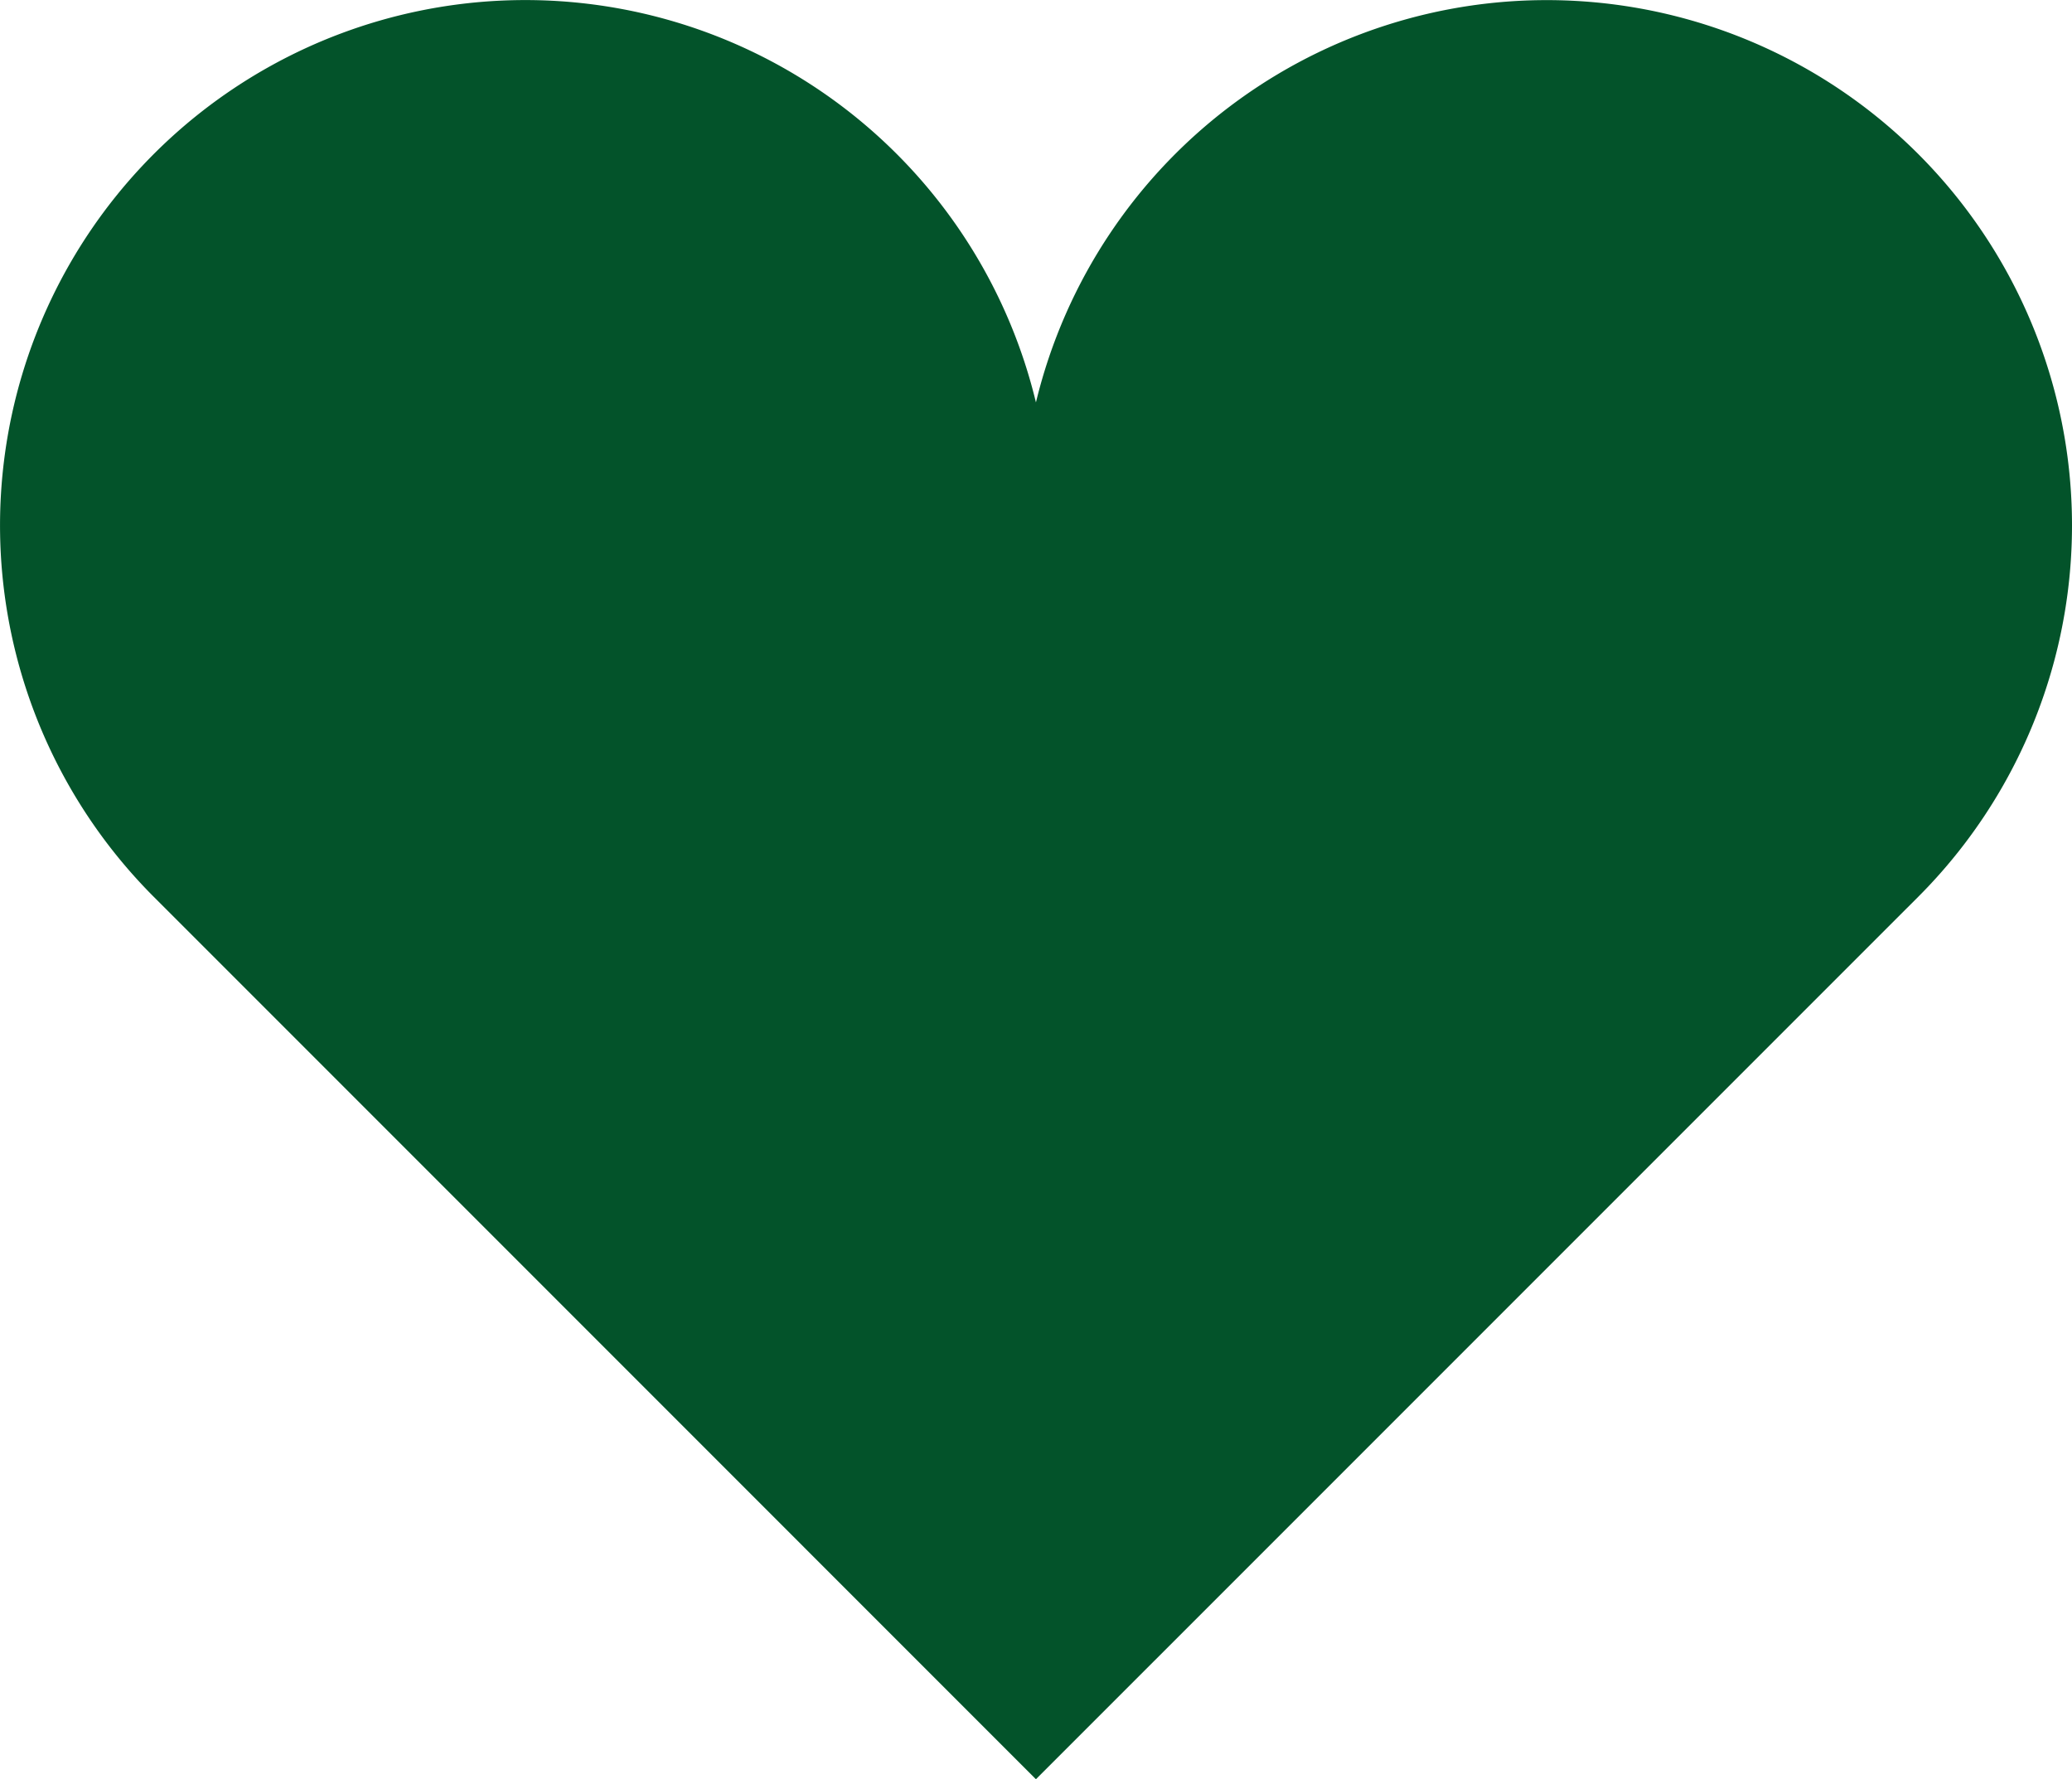 <svg xmlns="http://www.w3.org/2000/svg" width="512.002" height="439.558" viewBox="0 0 512.002 439.558"><g transform="translate(0.002 -36.221)"><path d="M473.984,74.248a129.84,129.84,0,0,0-218,61.391A129.793,129.793,0,1,0,38.014,257.8L255.983,475.779l218-217.984A129.781,129.781,0,0,0,473.984,74.248Z" fill="#03532a"/></g></svg>
